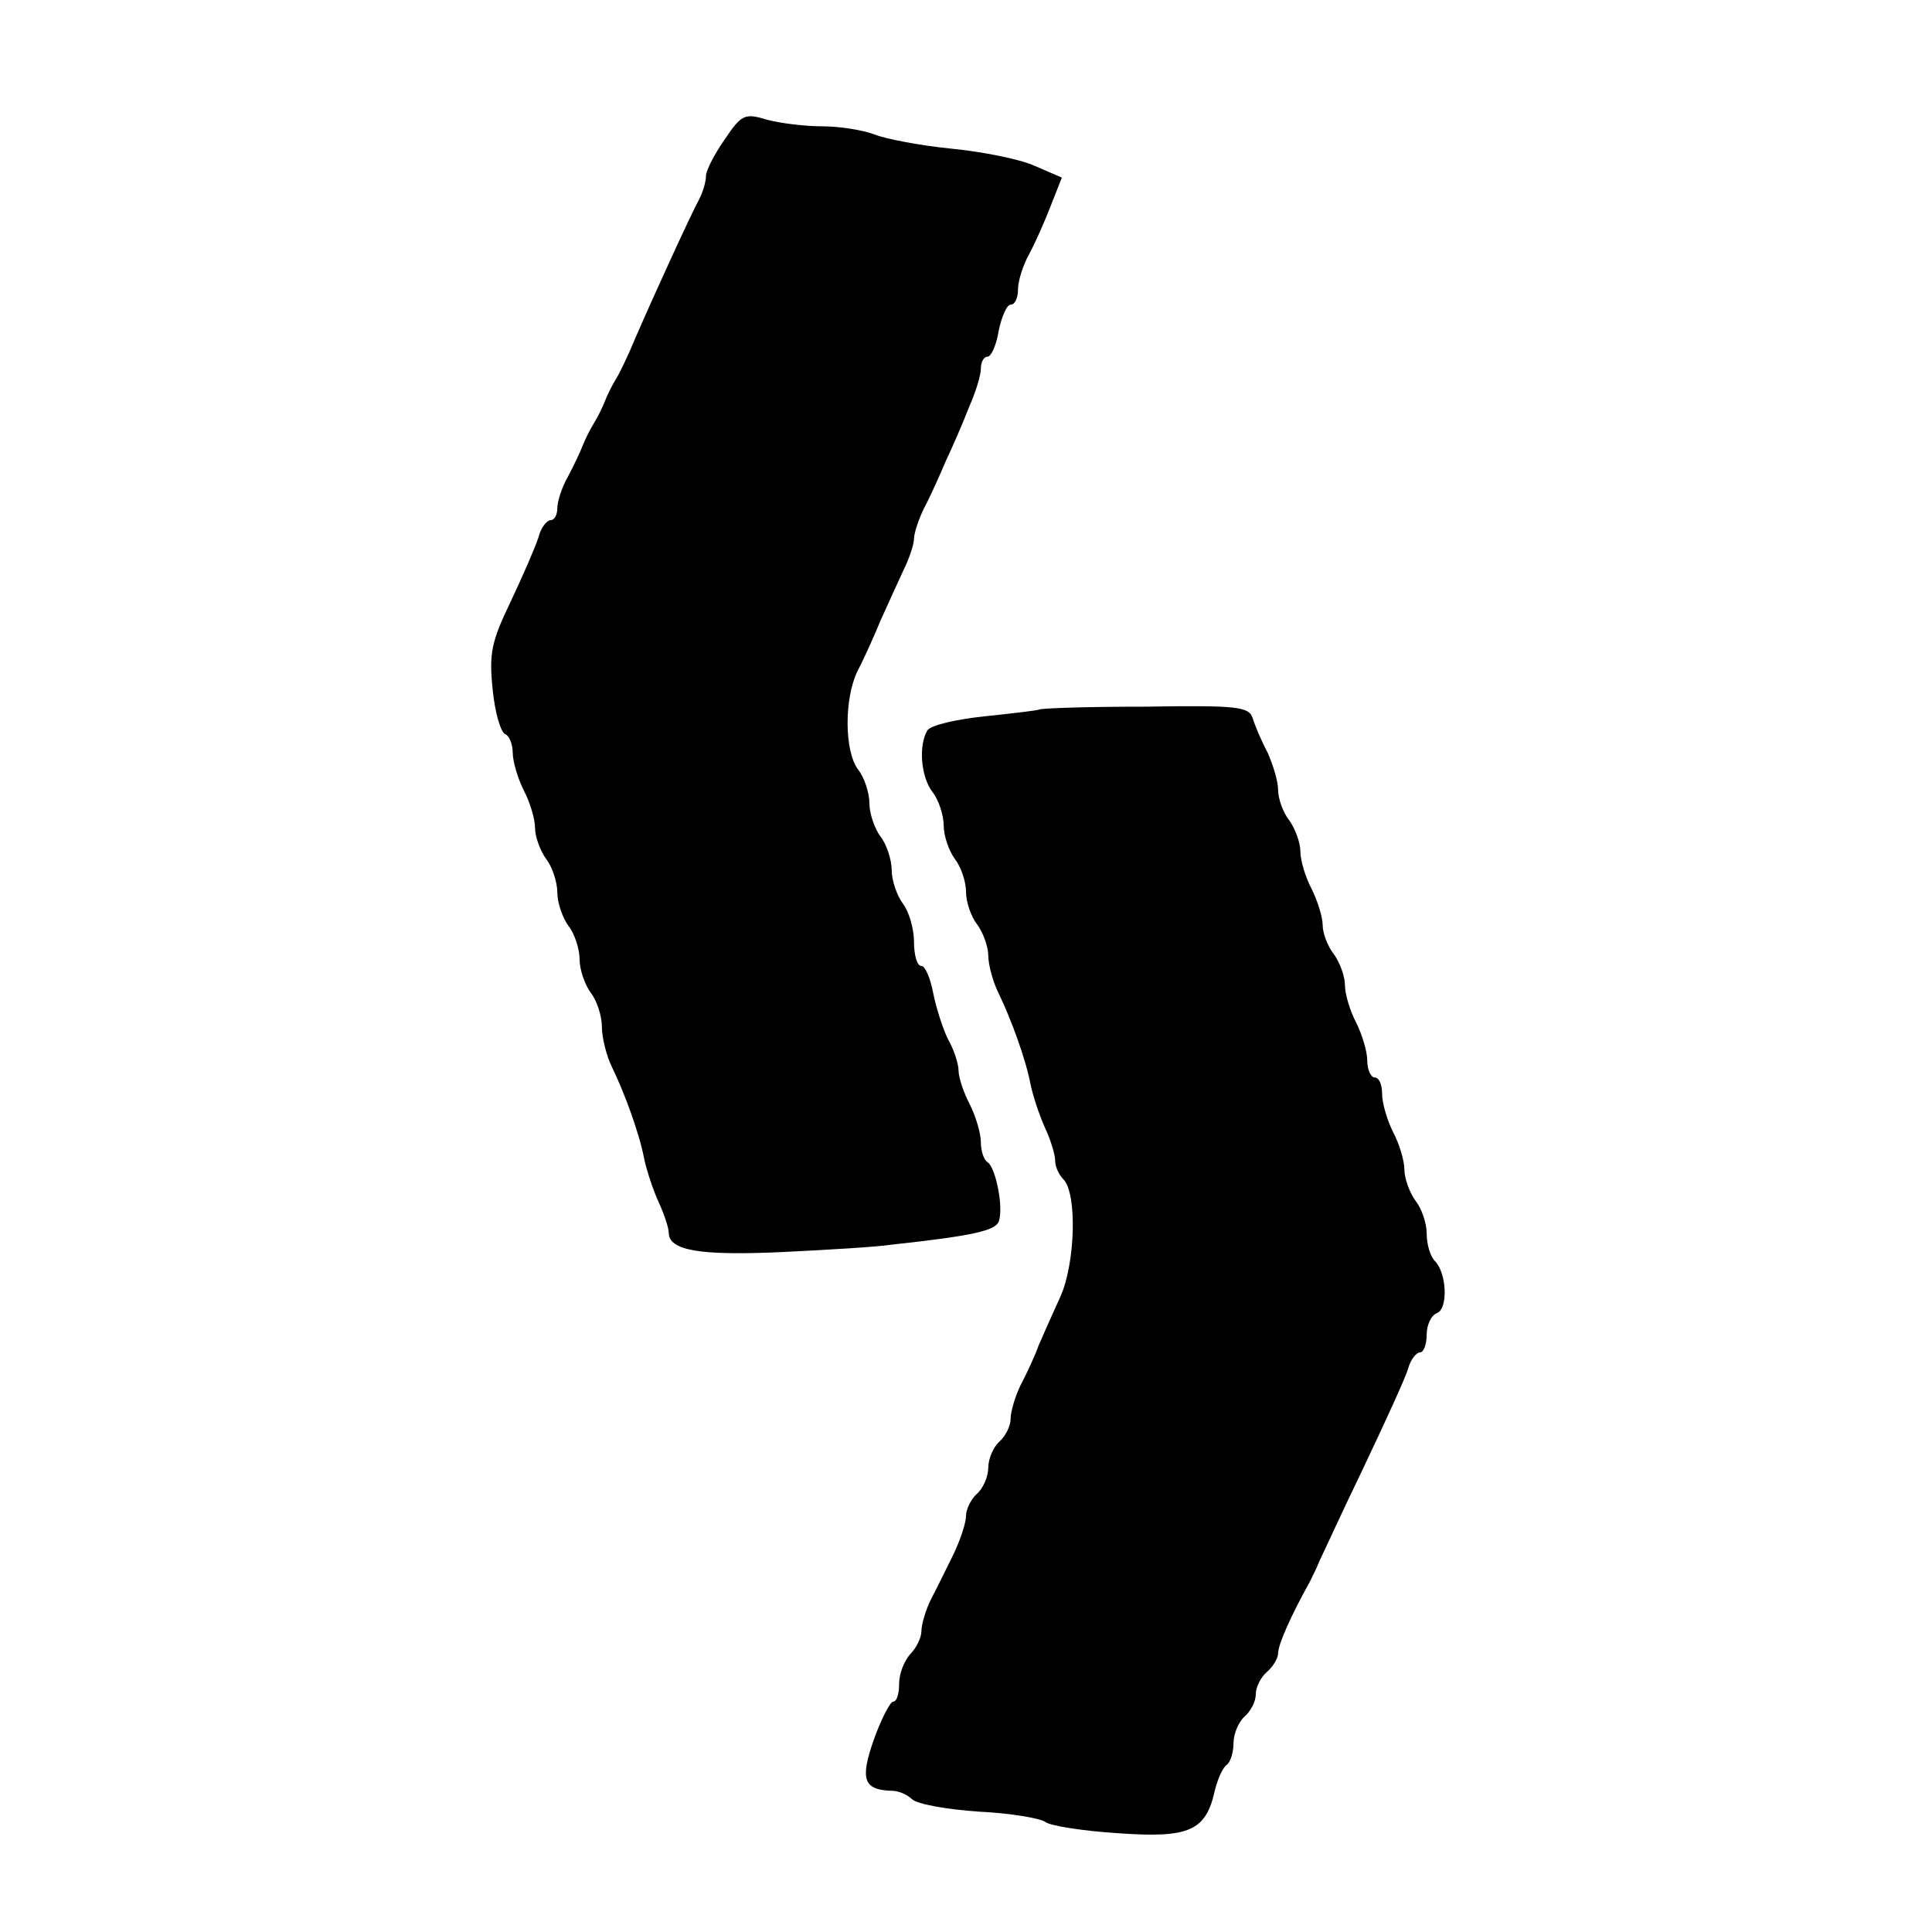 <?xml version="1.0" standalone="no"?>
<!DOCTYPE svg PUBLIC "-//W3C//DTD SVG 20010904//EN"
 "http://www.w3.org/TR/2001/REC-SVG-20010904/DTD/svg10.dtd">
<svg version="1.0" xmlns="http://www.w3.org/2000/svg"
 width="260pt" height="260pt" viewBox="0 0 260 260"
 preserveAspectRatio="xMidYMid meet">
<g transform="translate(0,260) scale(0.1,-0.1)"
fill="#000000" stroke="none">
<path d="M975 2412 c-14 -20 -25 -42 -25 -49 0 -8 -4 -21 -9 -31 -12 -22 -64
-136 -86 -187 -9 -22 -21 -47 -26 -55 -5 -8 -12 -22 -15 -30 -3 -8 -10 -22
-15 -30 -5 -8 -12 -22 -15 -30 -3 -8 -12 -27 -20 -42 -8 -14 -14 -33 -14 -42
0 -9 -4 -16 -9 -16 -5 0 -13 -10 -16 -22 -4 -13 -21 -52 -37 -86 -27 -56 -30
-71 -25 -120 3 -31 11 -58 17 -60 5 -2 10 -13 10 -25 0 -12 7 -35 15 -51 8
-15 15 -38 15 -50 0 -12 7 -31 15 -42 8 -10 15 -31 15 -45 0 -14 7 -34 15 -45
8 -10 15 -31 15 -45 0 -14 7 -34 15 -45 8 -10 15 -31 15 -46 0 -14 6 -39 14
-55 17 -35 37 -90 43 -123 3 -14 11 -39 19 -57 8 -17 14 -36 14 -42 0 -24 42
-31 152 -26 62 3 129 7 148 10 111 12 139 19 144 31 7 18 -4 73 -15 80 -5 3
-9 15 -9 27 0 12 -7 35 -15 51 -8 15 -15 36 -15 45 0 9 -6 28 -14 42 -7 14
-16 42 -20 62 -4 21 -11 37 -16 37 -6 0 -10 15 -10 33 0 17 -7 41 -15 51 -8
11 -15 31 -15 45 0 14 -7 35 -15 45 -8 11 -15 31 -15 45 0 14 -7 35 -15 45
-19 25 -19 96 -1 133 8 15 22 46 31 68 10 22 24 53 31 68 8 16 14 35 14 42 0
7 6 26 14 42 8 15 21 44 29 63 9 19 23 51 31 72 9 20 16 43 16 52 0 9 4 16 9
16 5 0 12 16 15 35 4 19 11 35 16 35 6 0 10 9 10 21 0 11 7 33 15 47 8 15 21
44 29 65 l15 38 -37 16 c-20 9 -71 19 -112 23 -41 4 -88 13 -103 19 -16 6 -47
11 -70 11 -23 0 -57 4 -75 9 -30 9 -34 7 -57 -27z"/>
<path d="M1398 1645 c-2 -1 -34 -5 -73 -9 -38 -4 -73 -12 -77 -19 -12 -20 -9
-62 7 -83 8 -10 15 -31 15 -45 0 -14 7 -34 15 -45 8 -10 15 -30 15 -44 0 -14
7 -34 15 -44 8 -11 15 -30 15 -42 0 -12 6 -35 14 -51 17 -35 37 -90 43 -123 3
-14 11 -39 19 -57 8 -17 14 -37 14 -45 0 -8 5 -19 11 -25 19 -19 16 -114 -4
-158 -10 -22 -23 -51 -29 -65 -5 -14 -16 -38 -24 -53 -8 -16 -14 -37 -14 -47
0 -9 -7 -23 -15 -30 -8 -7 -15 -23 -15 -35 0 -12 -7 -28 -15 -35 -8 -7 -15
-21 -15 -30 0 -10 -8 -33 -17 -52 -9 -18 -22 -45 -30 -60 -7 -14 -13 -34 -13
-43 0 -9 -7 -23 -15 -31 -8 -9 -15 -26 -15 -40 0 -13 -3 -24 -8 -24 -4 0 -16
-23 -26 -51 -19 -54 -14 -68 25 -69 8 0 20 -5 26 -11 7 -7 47 -14 90 -17 43
-2 83 -9 90 -14 6 -5 50 -12 97 -15 97 -7 119 3 131 58 4 16 11 31 16 34 5 4
9 17 9 29 0 13 7 29 15 36 8 7 15 20 15 30 0 10 7 23 15 30 8 7 15 18 15 25 0
12 18 52 42 95 4 8 11 22 14 30 4 8 30 65 59 125 29 61 56 120 60 133 3 12 11
22 16 22 5 0 9 11 9 24 0 13 6 26 14 29 15 6 13 54 -3 70 -6 6 -11 22 -11 37
0 14 -7 34 -15 44 -8 11 -15 30 -15 42 0 12 -7 35 -15 50 -8 16 -15 39 -15 52
0 12 -4 22 -10 22 -5 0 -10 10 -10 23 0 12 -7 35 -15 51 -8 15 -15 38 -15 50
0 12 -7 31 -15 42 -8 10 -15 28 -15 39 0 11 -7 33 -15 49 -8 15 -15 38 -15 50
0 12 -7 31 -15 42 -8 10 -15 29 -15 41 0 12 -7 34 -14 50 -8 15 -17 36 -20 46
-5 16 -19 18 -145 16 -77 0 -141 -2 -143 -4z"/>
</g>
</svg>
